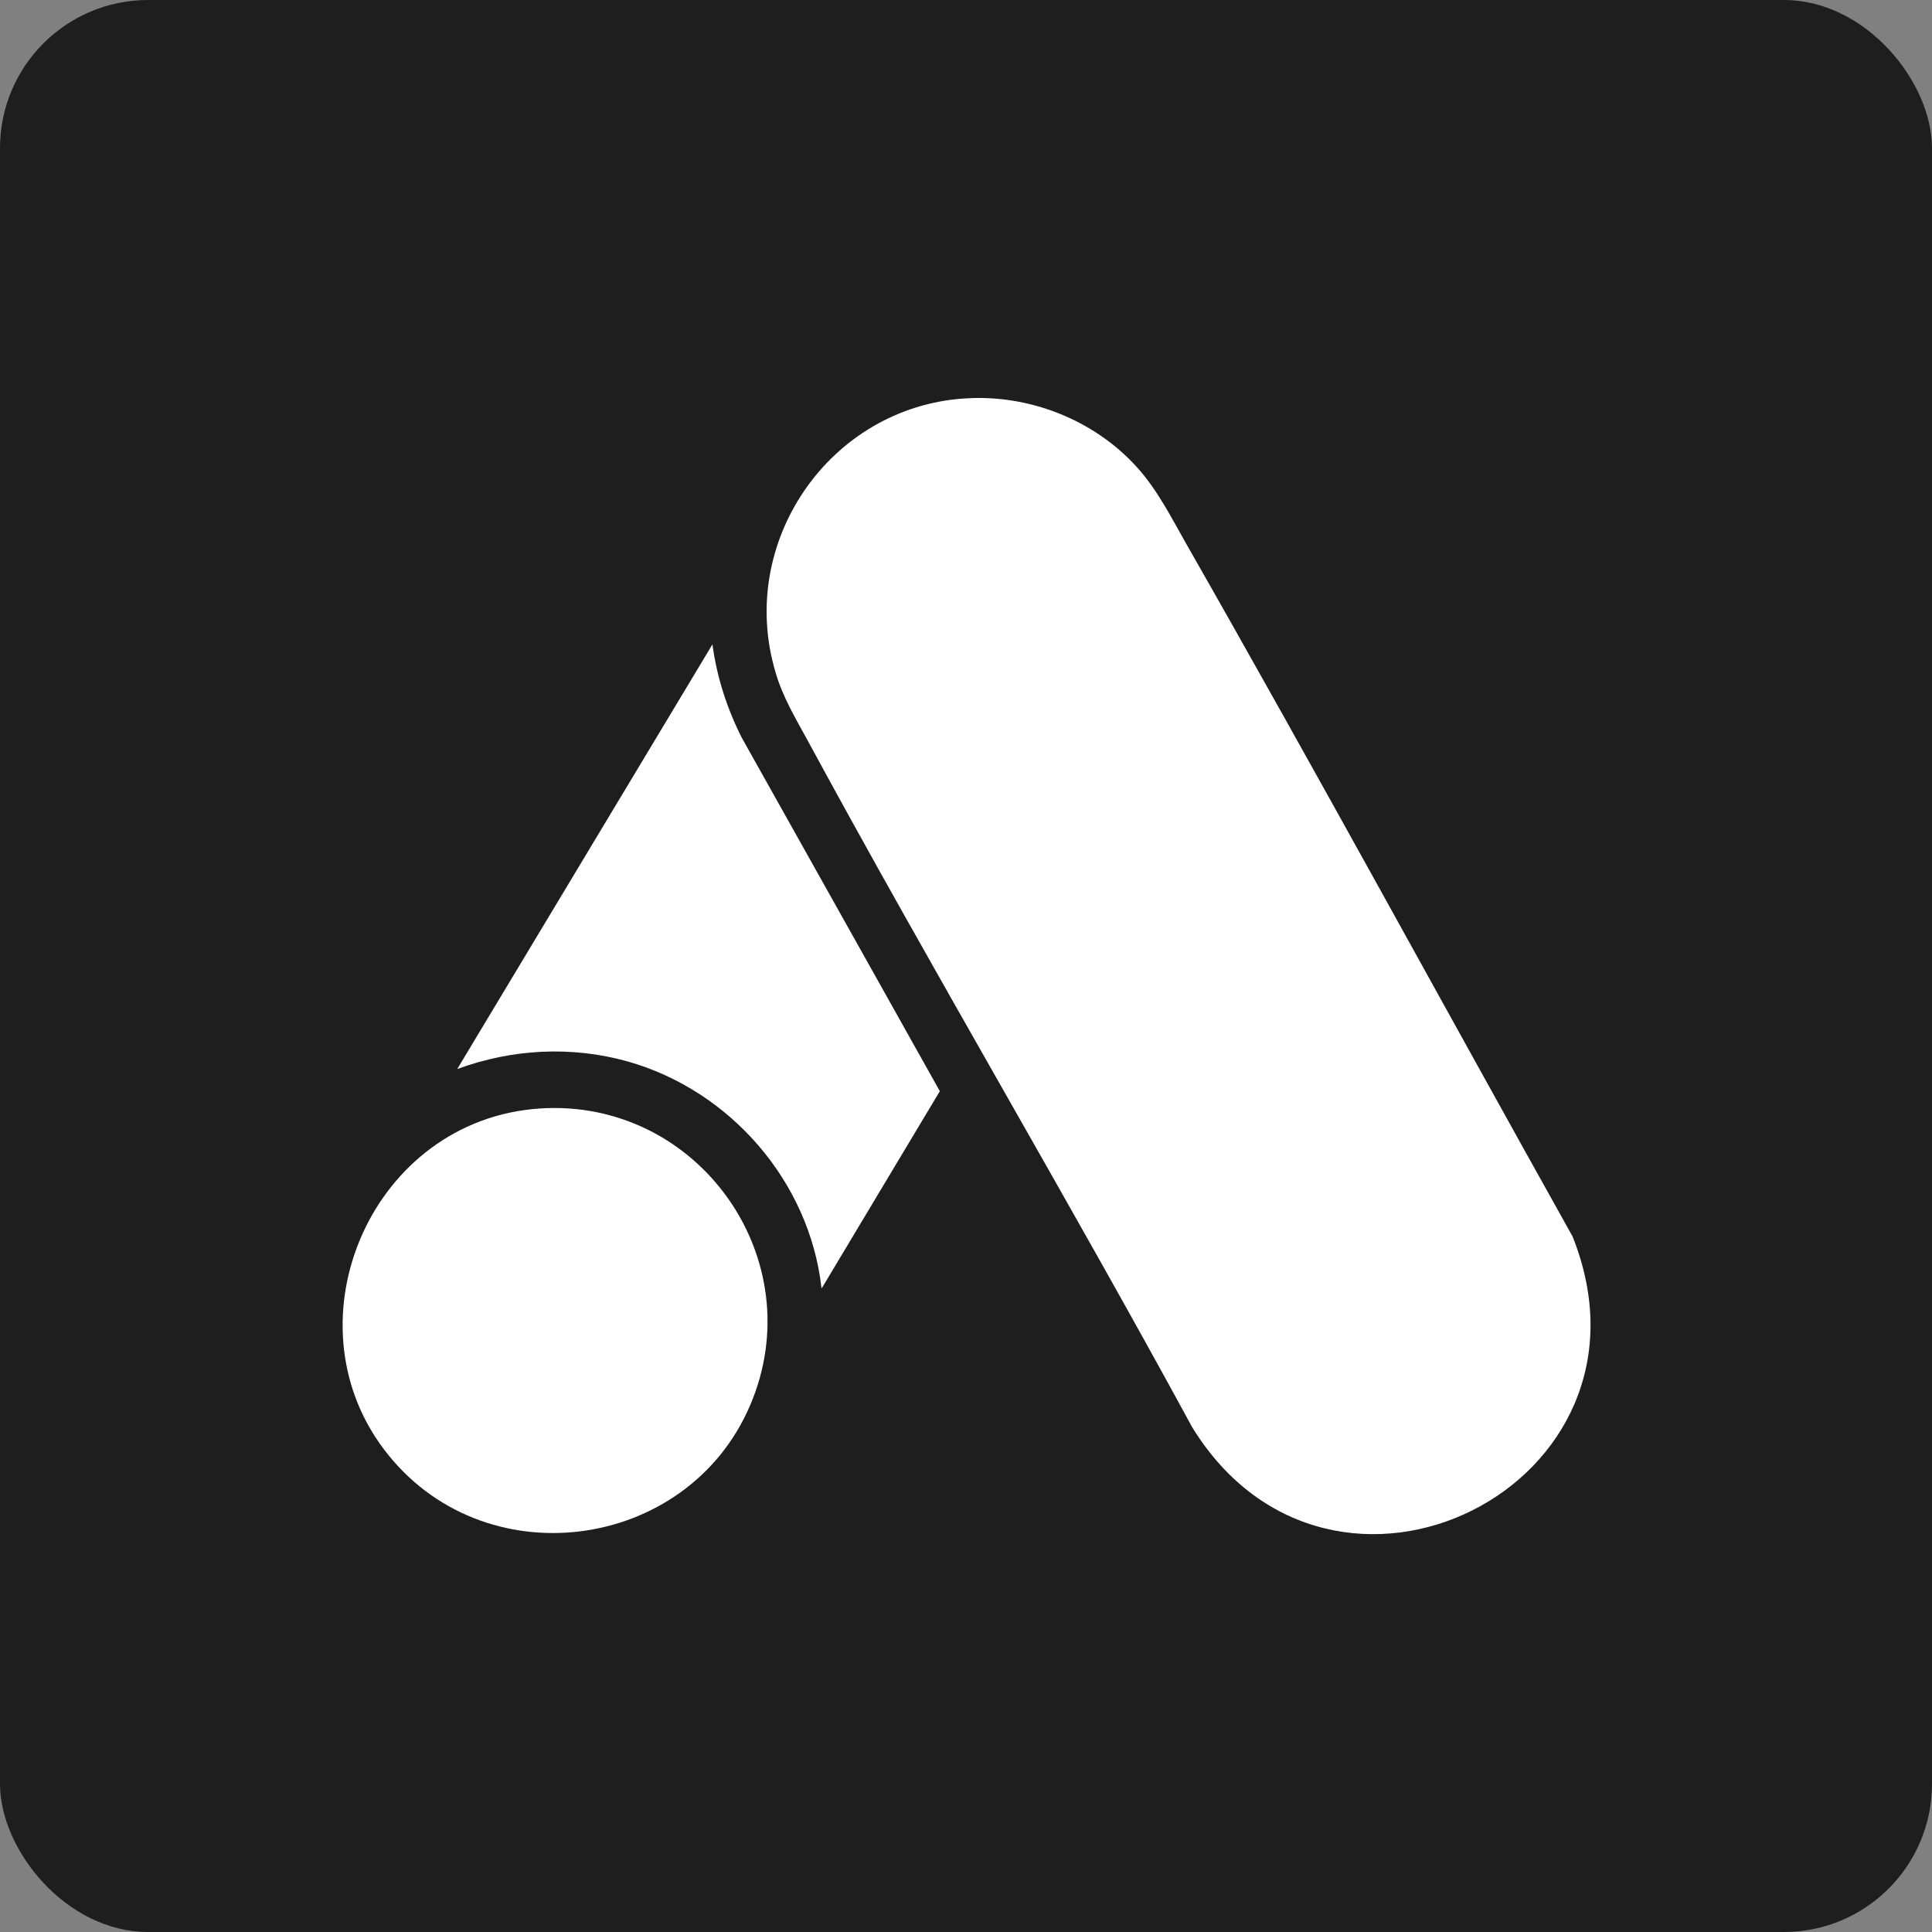 <svg xmlns="http://www.w3.org/2000/svg" id="Layer_1" data-name="Layer 1" viewBox="0 0 48 48"><rect x="0" y="0" width="48" height="48" fill="#808080" stroke="none"/><defs><style>      .cls-1 {        fill: #fff;      }      .cls-2 {        fill: #1e1e1e;      }    </style></defs><rect class="cls-2" width="48" height="48" rx="3.68" ry="3.68"></rect><g><path class="cls-1" d="M23.96,9.9c1.59-.11,3.21.52,4.28,1.7.51.56.85,1.24,1.22,1.89,3.26,5.71,6.4,11.49,9.61,17.23,2.47,6.18-5.97,10.39-9.45,4.74-3.12-5.74-6.47-11.37-9.58-17.11-.29-.53-.6-1.05-.77-1.64-.97-3.23,1.33-6.58,4.68-6.81Z"></path><path class="cls-1" d="M13.41,27.54c3.94-.26,6.79,3.75,5.22,7.39s-6.65,4.31-9.09,1.08-.29-8.19,3.87-8.47Z"></path><path class="cls-1" d="M20.41,32c-.3-2.65-2.27-4.91-4.82-5.63-1.4-.39-2.87-.31-4.23.19l6.34-10.55c.11.81.36,1.59.73,2.32l4.92,8.78-2.93,4.89Z"></path></g></svg>